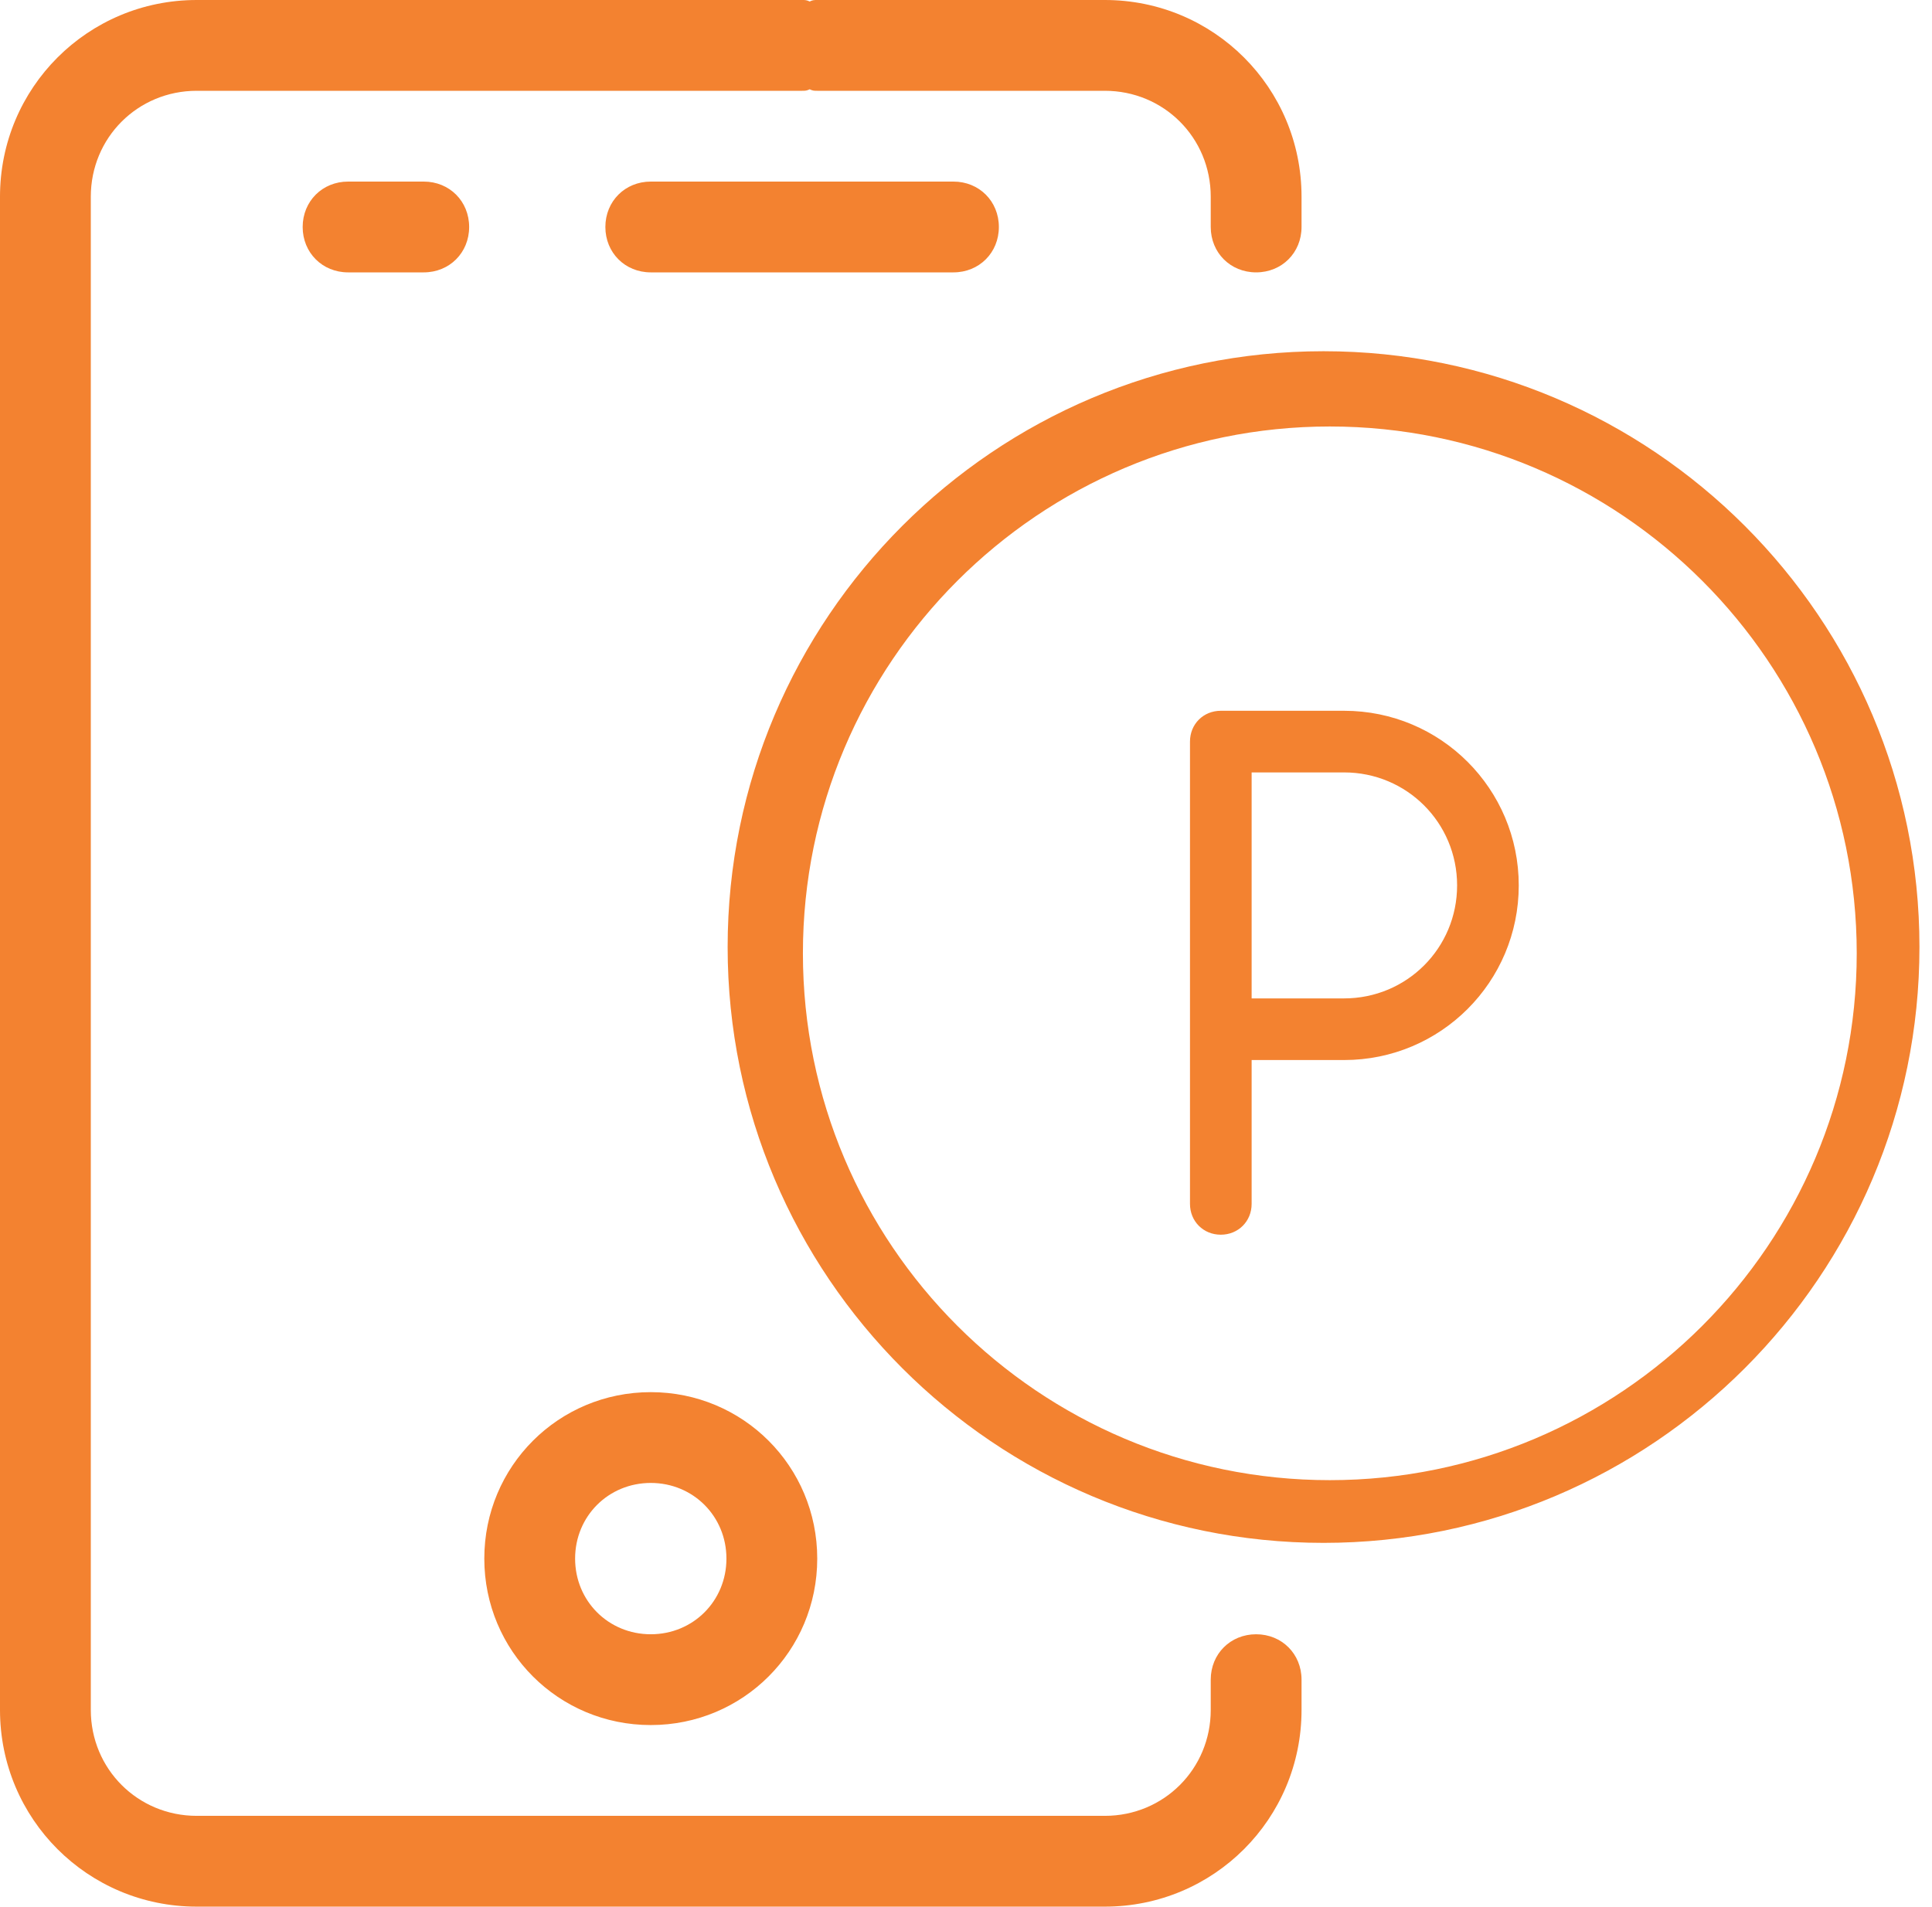 <?xml version="1.0" encoding="UTF-8"?>
<svg width="77px" height="76px" viewBox="0 0 77 76" version="1.1" xmlns="http://www.w3.org/2000/svg" xmlns:xlink="http://www.w3.org/1999/xlink">
    <title>app-disabili</title>
    <g id="Page-1" stroke="none" stroke-width="1" fill="none" fill-rule="evenodd">
        <path d="M7.841,0 C3.498,0 0,3.498 0,7.841 L0,68.159 C0,72.502 3.498,76 7.841,76 L44.032,76 C48.375,76 51.873,72.502 51.873,68.159 L51.873,66.952 C51.873,65.927 51.089,65.143 50.063,65.143 C49.038,65.143 48.254,65.927 48.254,66.952 L48.254,68.159 C48.254,70.511 46.384,72.381 44.032,72.381 L7.841,72.381 C5.489,72.381 3.619,70.511 3.619,68.159 L3.619,7.841 C3.619,5.489 5.489,3.619 7.841,3.619 L31.968,3.619 C32.089,3.619 32.149,3.619 32.27,3.559 C32.39,3.619 32.451,3.619 32.571,3.619 L44.032,3.619 C46.384,3.619 48.254,5.489 48.254,7.841 L48.254,9.048 C48.254,10.073 49.038,10.857 50.063,10.857 C51.089,10.857 51.873,10.073 51.873,9.048 L51.873,7.841 C51.873,3.498 48.375,0 44.032,0 L32.571,0 C32.451,0 32.39,0 32.27,0.06 C32.149,0 32.089,0 31.968,0 L7.841,0 Z M13.873,7.238 C12.848,7.238 12.063,8.022 12.063,9.048 C12.063,10.073 12.848,10.857 13.873,10.857 L16.889,10.857 C17.914,10.857 18.698,10.073 18.698,9.048 C18.698,8.022 17.914,7.238 16.889,7.238 L13.873,7.238 Z M25.937,7.238 C24.911,7.238 24.127,8.022 24.127,9.048 C24.127,10.073 24.911,10.857 25.937,10.857 L38,10.857 C39.025,10.857 39.81,10.073 39.81,9.048 C39.81,8.022 39.025,7.238 38,7.238 L25.937,7.238 Z M25.937,55.492 C22.257,55.492 19.302,58.448 19.302,62.127 C19.302,65.806 22.257,68.762 25.937,68.762 C29.616,68.762 32.571,65.806 32.571,62.127 C32.571,58.448 29.616,55.492 25.937,55.492 Z M25.937,59.111 C27.625,59.111 28.952,60.438 28.952,62.127 C28.952,63.816 27.625,65.143 25.937,65.143 C24.248,65.143 22.921,63.816 22.921,62.127 C22.921,60.438 24.248,59.111 25.937,59.111 Z M52.75,14 C65.853,14 76.5,24.647 76.5,37.75 C76.5,50.853 65.853,61.5 52.75,61.5 C39.647,61.5 29,50.853 29,37.75 C29,24.647 39.647,14 52.75,14 Z M53,17 C41.41,17 32,26.41 32,38 C32,49.59 41.41,59 53,59 C64.59,59 74,49.59 74,38 C74,26.41 64.59,17 53,17 Z M53.569,28.332 C57.418,28.332 60.53,31.444 60.53,35.293 C60.53,39.142 57.418,42.254 53.569,42.254 L53.569,42.254 L49.884,42.254 L49.884,47.987 C49.884,48.683 49.351,49.216 48.655,49.216 C47.959,49.216 47.427,48.683 47.427,47.987 L47.427,47.987 L47.427,29.56 C47.427,28.864 47.959,28.332 48.655,28.332 L48.655,28.332 Z M53.569,30.789 L49.884,30.789 L49.884,39.797 L53.569,39.797 C56.067,39.797 58.073,37.791 58.073,35.293 C58.073,32.795 56.067,30.789 53.569,30.789 L53.569,30.789 Z" id="app-disabili" fill="#F38230"></path>
    </g>
</svg>
